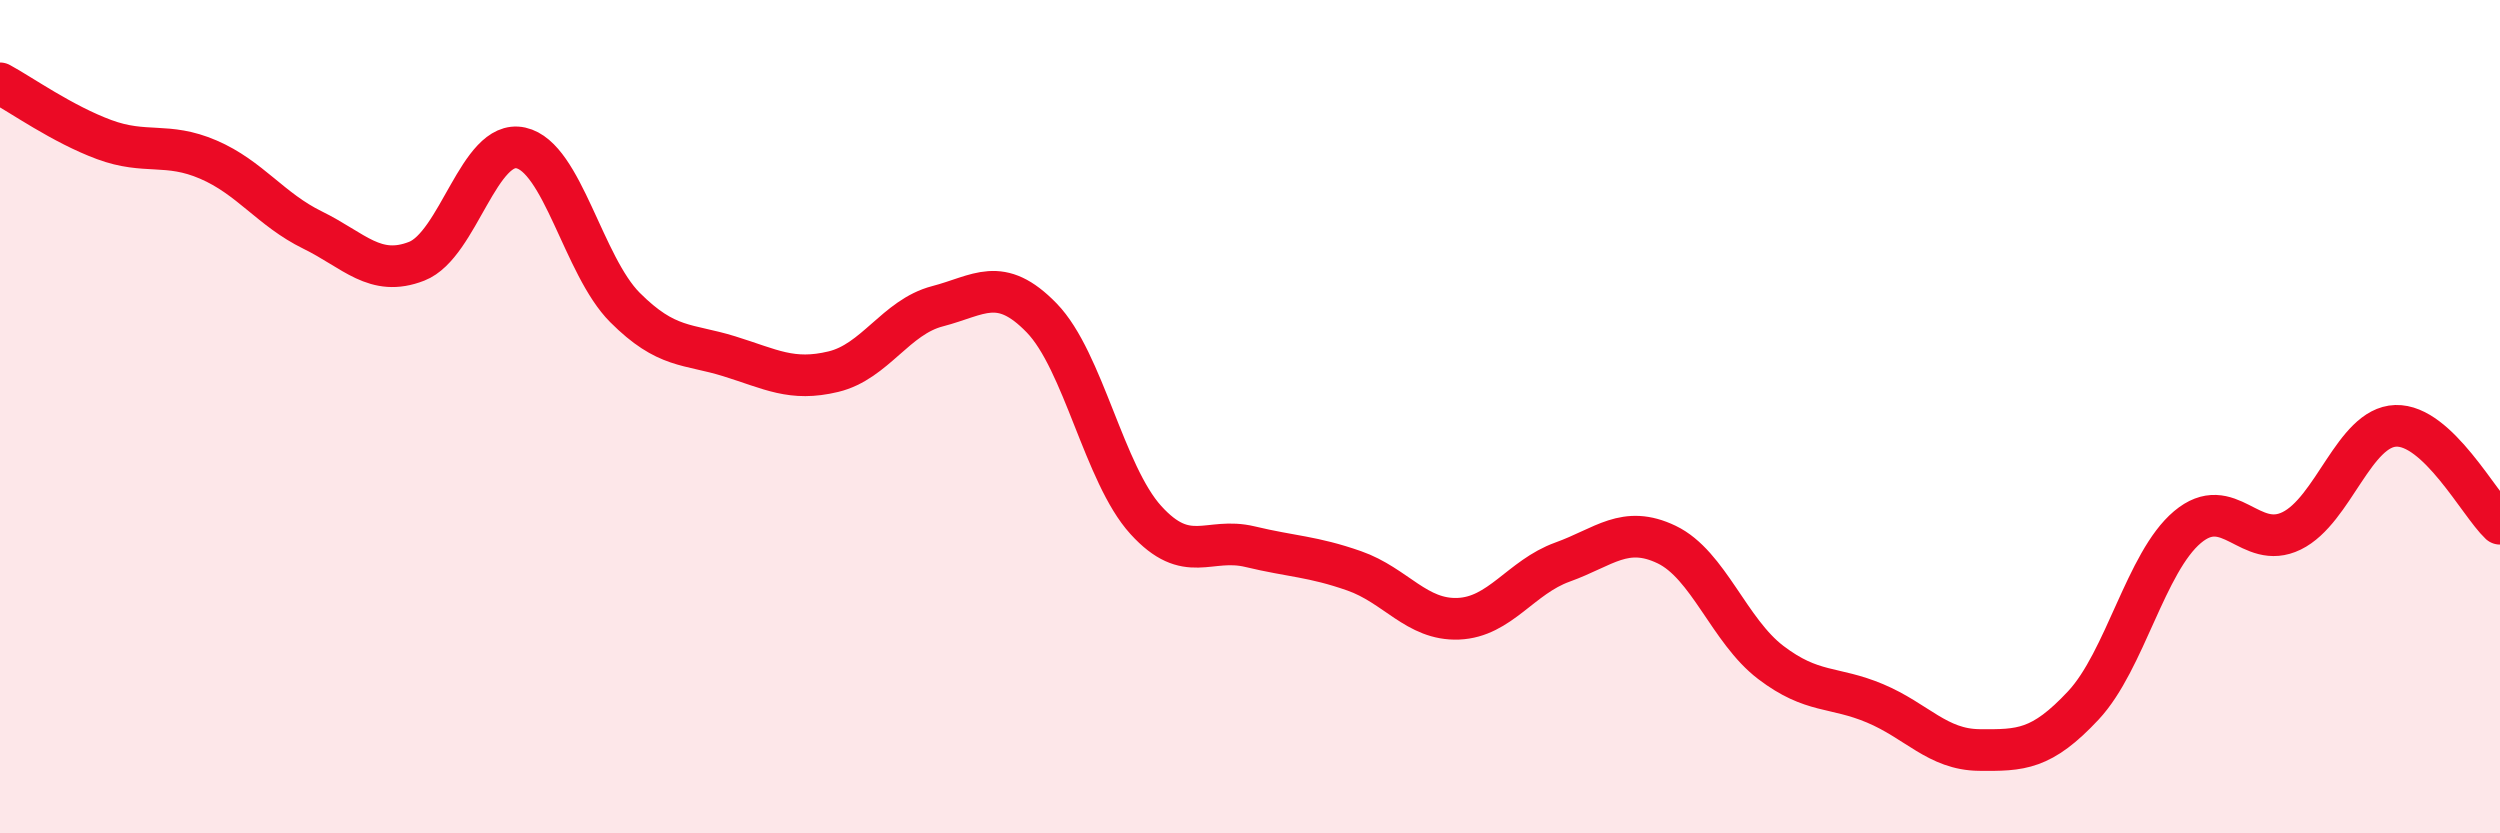 
    <svg width="60" height="20" viewBox="0 0 60 20" xmlns="http://www.w3.org/2000/svg">
      <path
        d="M 0,2 C 0.5,2.27 1.5,2.98 2.5,3.35 C 3.5,3.72 4,3.4 5,3.83 C 6,4.26 6.5,5.03 7.5,5.52 C 8.5,6.01 9,6.66 10,6.27 C 11,5.88 11.5,3.33 12.5,3.55 C 13.5,3.77 14,6.38 15,7.38 C 16,8.38 16.5,8.24 17.5,8.55 C 18.5,8.86 19,9.16 20,8.92 C 21,8.68 21.5,7.61 22.5,7.35 C 23.5,7.09 24,6.6 25,7.63 C 26,8.66 26.5,11.38 27.5,12.48 C 28.5,13.58 29,12.88 30,13.12 C 31,13.36 31.5,13.35 32.5,13.7 C 33.5,14.05 34,14.89 35,14.85 C 36,14.81 36.5,13.85 37.5,13.49 C 38.5,13.13 39,12.59 40,13.07 C 41,13.55 41.5,15.14 42.5,15.9 C 43.5,16.66 44,16.46 45,16.88 C 46,17.3 46.5,17.99 47.5,18 C 48.5,18.01 49,18 50,16.93 C 51,15.86 51.5,13.49 52.5,12.65 C 53.5,11.81 54,13.23 55,12.74 C 56,12.25 56.5,10.25 57.5,10.22 C 58.5,10.19 59.5,12.1 60,12.57L60 20L0 20Z"
        fill="#EB0A25"
        opacity="0.1"
        stroke-linecap="round"
        stroke-linejoin="round"
      />
      <path
        d="M 0,2 C 0.5,2.27 1.5,2.98 2.5,3.35 C 3.5,3.72 4,3.4 5,3.83 C 6,4.26 6.5,5.03 7.5,5.52 C 8.5,6.01 9,6.66 10,6.27 C 11,5.88 11.5,3.33 12.5,3.55 C 13.5,3.77 14,6.38 15,7.38 C 16,8.38 16.5,8.24 17.5,8.55 C 18.5,8.86 19,9.16 20,8.92 C 21,8.68 21.5,7.61 22.5,7.35 C 23.5,7.09 24,6.6 25,7.63 C 26,8.66 26.5,11.38 27.5,12.48 C 28.5,13.58 29,12.88 30,13.12 C 31,13.36 31.5,13.35 32.5,13.7 C 33.5,14.05 34,14.89 35,14.85 C 36,14.81 36.5,13.85 37.5,13.49 C 38.5,13.13 39,12.59 40,13.07 C 41,13.55 41.5,15.14 42.5,15.9 C 43.5,16.66 44,16.46 45,16.88 C 46,17.3 46.5,17.99 47.5,18 C 48.5,18.01 49,18 50,16.93 C 51,15.86 51.5,13.49 52.5,12.65 C 53.5,11.81 54,13.23 55,12.74 C 56,12.25 56.5,10.25 57.5,10.22 C 58.5,10.19 59.5,12.1 60,12.57"
        stroke="#EB0A25"
        stroke-width="1"
        fill="none"
        stroke-linecap="round"
        stroke-linejoin="round"
      />
    </svg>
  